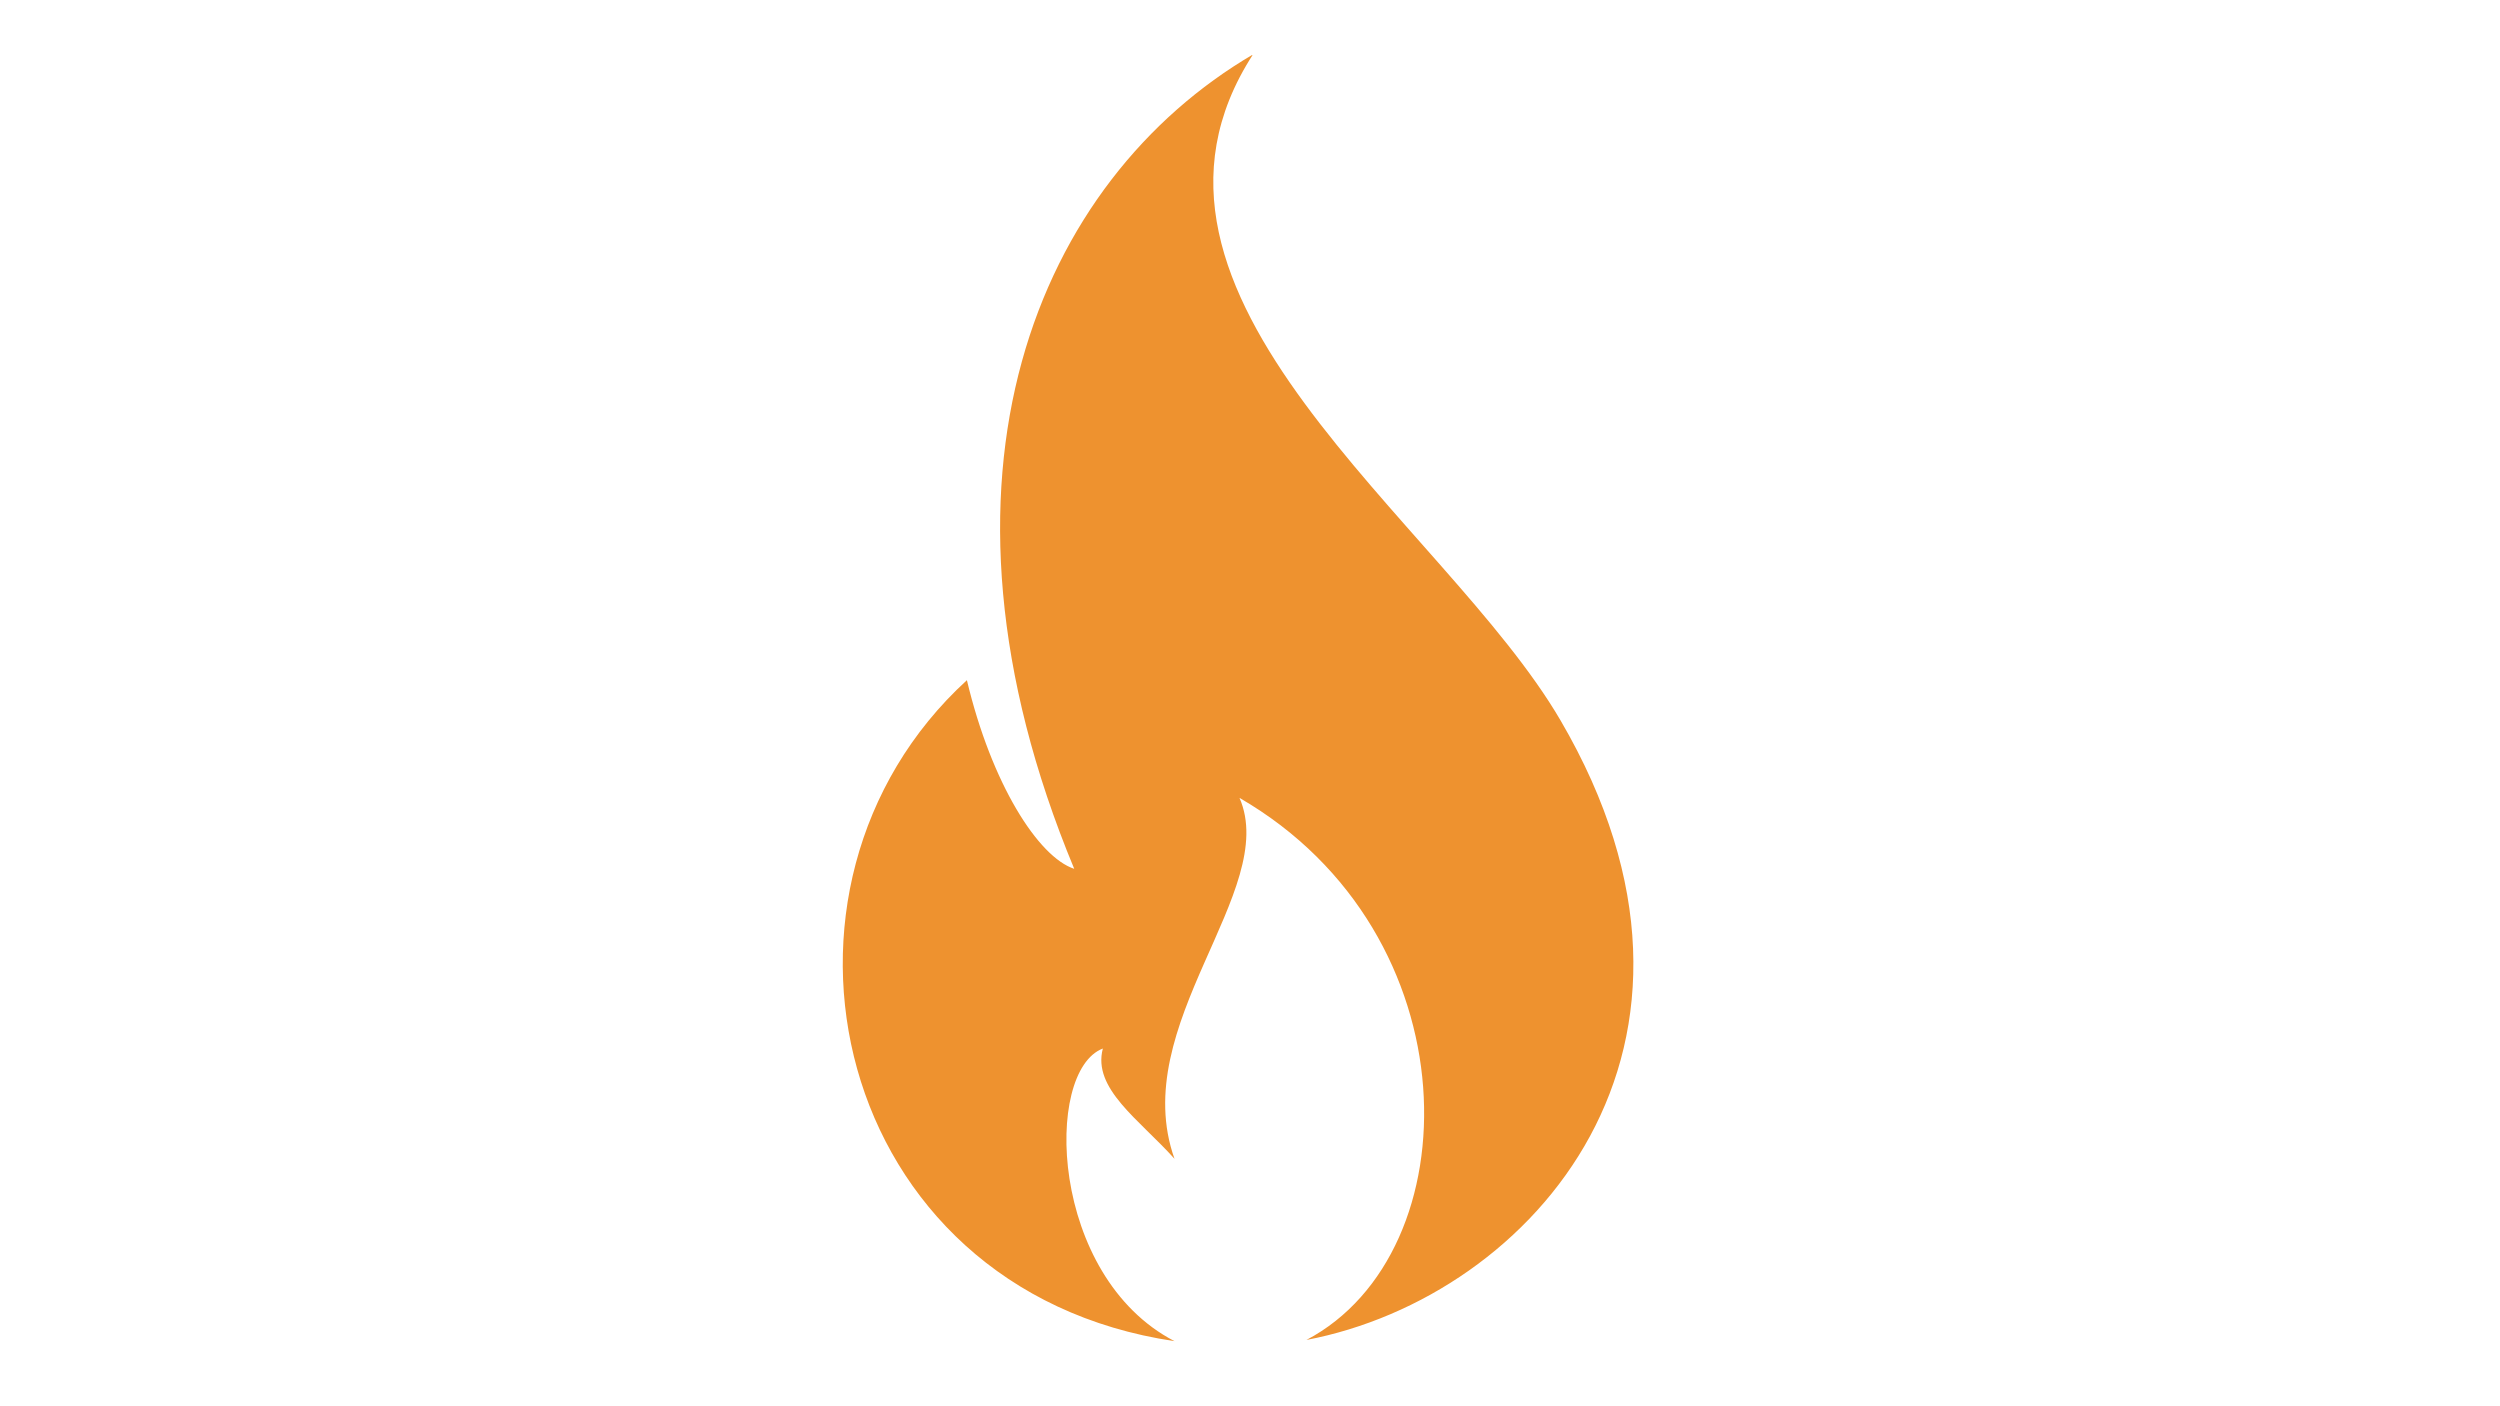 <?xml version="1.0" encoding="UTF-8"?> <svg xmlns="http://www.w3.org/2000/svg" xmlns:xlink="http://www.w3.org/1999/xlink" width="2560" zoomAndPan="magnify" viewBox="0 0 1920 1080" height="1440" preserveAspectRatio="xMidYMid meet"> <defs> <clipPath id="2380852258"> <path d="M 647 42.32 L 1255 42.32 L 1255 1030.82 L 647 1030.82 Z M 647 42.32 " clip-rule="nonzero"></path> </clipPath> </defs> <g clip-path="url(#2380852258)"> <path fill="#ee922f" d="M 902.023 1030.012 C 805.82 980.121 801.523 822.543 846.988 805.262 C 838.832 836.164 874.871 859.691 902.023 889.957 C 865.348 787.055 983.039 684.148 951.93 612.781 C 1132.176 717.051 1130.66 961.91 1003.352 1029.082 C 1177.934 995.742 1344.652 803.359 1198.441 553.176 C 1109.125 400.285 842.348 227.285 962.281 41.832 C 797.422 138.488 699.605 365.578 825.012 667.262 C 797.422 658.277 761.48 601.945 742.582 522.375 C 569.219 681.027 638.078 990.762 902.023 1030.012 " fill-opacity="1" fill-rule="nonzero"></path> </g> </svg> 